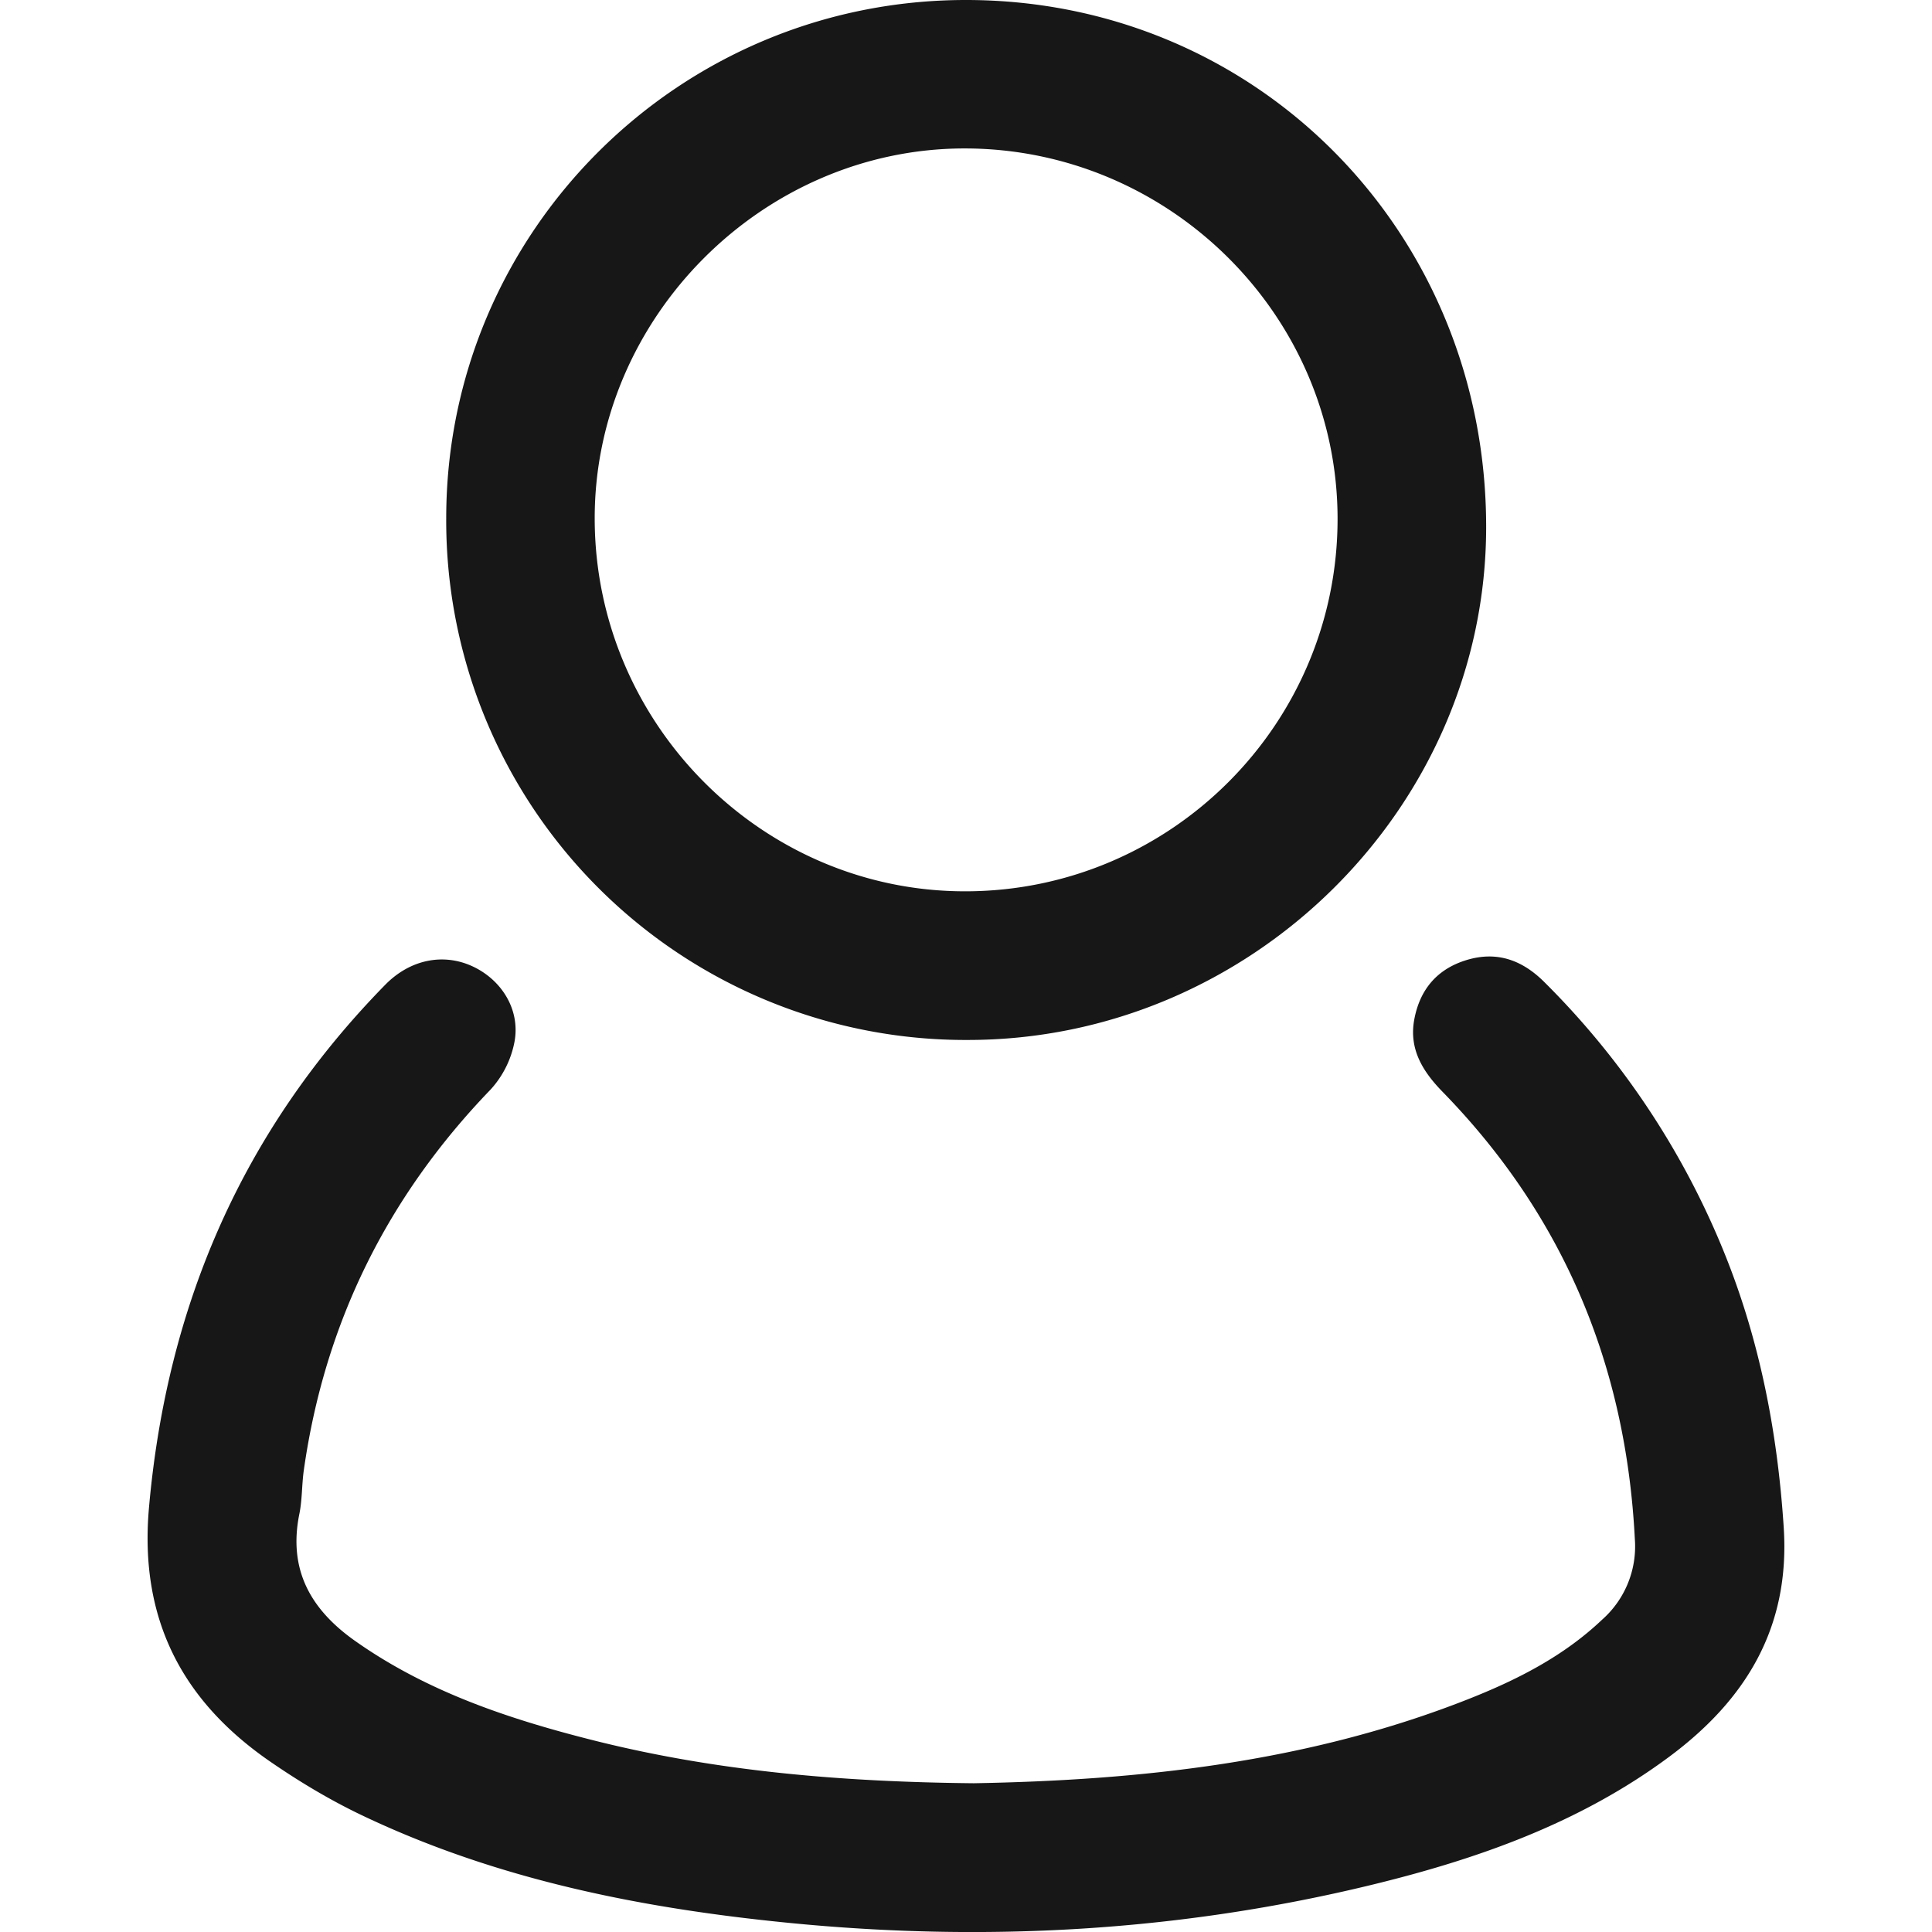 <svg xmlns="http://www.w3.org/2000/svg" viewBox="0 0 56.693 56.693" fill="#171717"><path d="M28.573 52.328c4.832-.086 9.775-.602 14.489-2.459 1.44-.567 2.814-1.26 3.954-2.344a2.87 2.87 0 0 0 .957-2.365c-.258-5.079-2.083-9.475-5.645-13.125-.585-.6-.988-1.256-.827-2.12.162-.871.663-1.477 1.53-1.742.899-.275 1.644.003 2.288.647a23.74 23.74 0 0 1 5.199 7.748c1.098 2.64 1.638 5.399 1.824 8.255.191 2.936-1.112 5.059-3.363 6.73-2.615 1.942-5.621 3.002-8.744 3.76-5.631 1.367-11.335 1.681-17.096 1.111-4.331-.428-8.561-1.269-12.519-3.156-.937-.447-1.839-.988-2.695-1.578-2.598-1.791-3.839-4.201-3.554-7.441.524-5.945 2.749-11.081 6.933-15.351.726-.741 1.696-.937 2.552-.546.851.389 1.412 1.261 1.244 2.205a2.87 2.87 0 0 1-.706 1.417c-3.027 3.139-4.866 6.847-5.478 11.162-.061.426-.046.866-.131 1.286-.333 1.635.326 2.805 1.634 3.729 2.133 1.506 4.557 2.306 7.047 2.931 3.584.897 7.24 1.207 11.107 1.246zM13.094 15.216C13.09 6.814 19.916.002 28.34 0c8.547-.002 15.273 6.812 15.27 15.468-.003 8.228-6.9 15.051-15.212 15.049a15.24 15.24 0 0 1-15.304-15.301zm4.357.002c.006 6.02 4.918 10.951 10.893 10.937 6.018-.014 10.904-4.908 10.906-10.925.002-5.976-4.944-10.882-10.96-10.874-5.905.009-10.846 4.959-10.839 10.862z"/></svg>